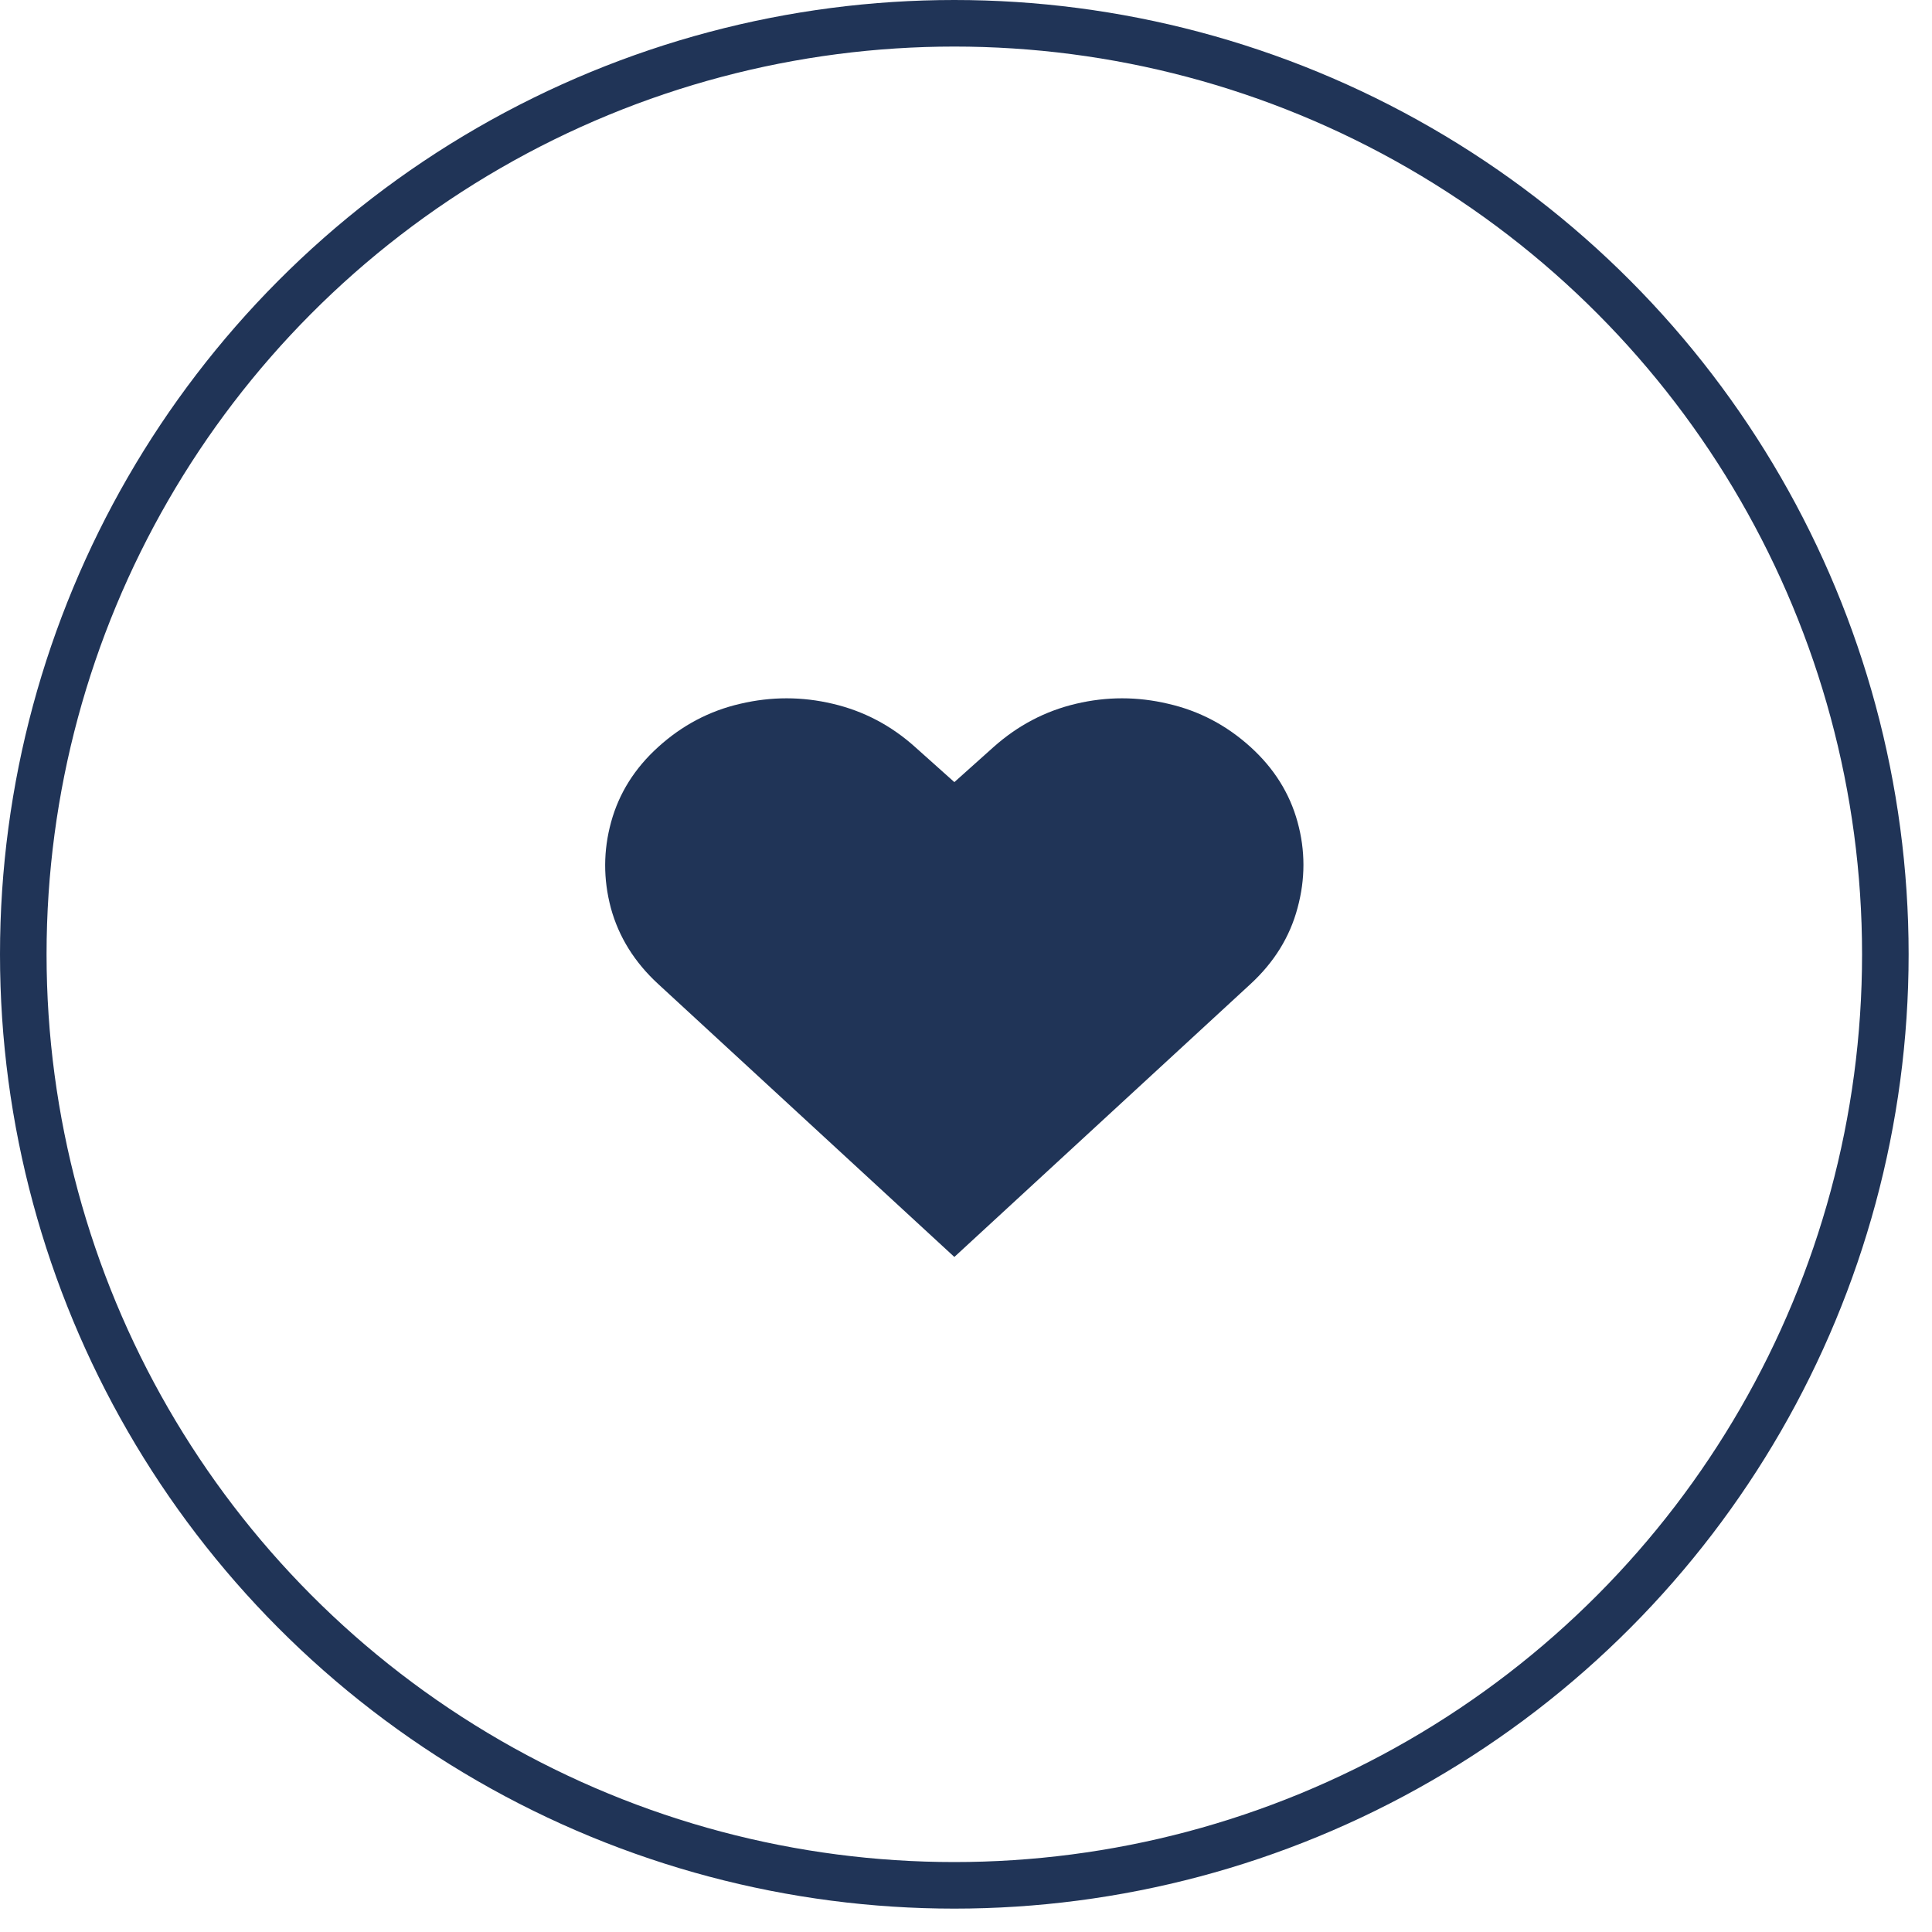 <?xml version="1.0" encoding="UTF-8"?> <svg xmlns="http://www.w3.org/2000/svg" width="40" height="40" viewBox="0 0 40 40" fill="none"><circle cx="19.758" cy="19.758" r="19.276" stroke="#203457" stroke-width="0.964"></circle><path d="M19.759 26.024L13.626 20.372C13.136 19.921 12.81 19.396 12.647 18.799C12.488 18.201 12.49 17.608 12.653 17.017C12.816 16.424 13.14 15.907 13.626 15.467C14.123 15.016 14.69 14.717 15.326 14.571C15.966 14.42 16.605 14.42 17.241 14.571C17.881 14.721 18.45 15.02 18.947 15.467L19.759 16.193L20.57 15.467C21.071 15.02 21.64 14.721 22.276 14.571C22.913 14.42 23.549 14.42 24.186 14.571C24.826 14.717 25.395 15.016 25.892 15.467C26.377 15.907 26.701 16.424 26.864 17.017C27.027 17.608 27.027 18.201 26.864 18.799C26.705 19.396 26.381 19.921 25.892 20.372L19.759 26.024Z" fill="#203457"></path></svg> 